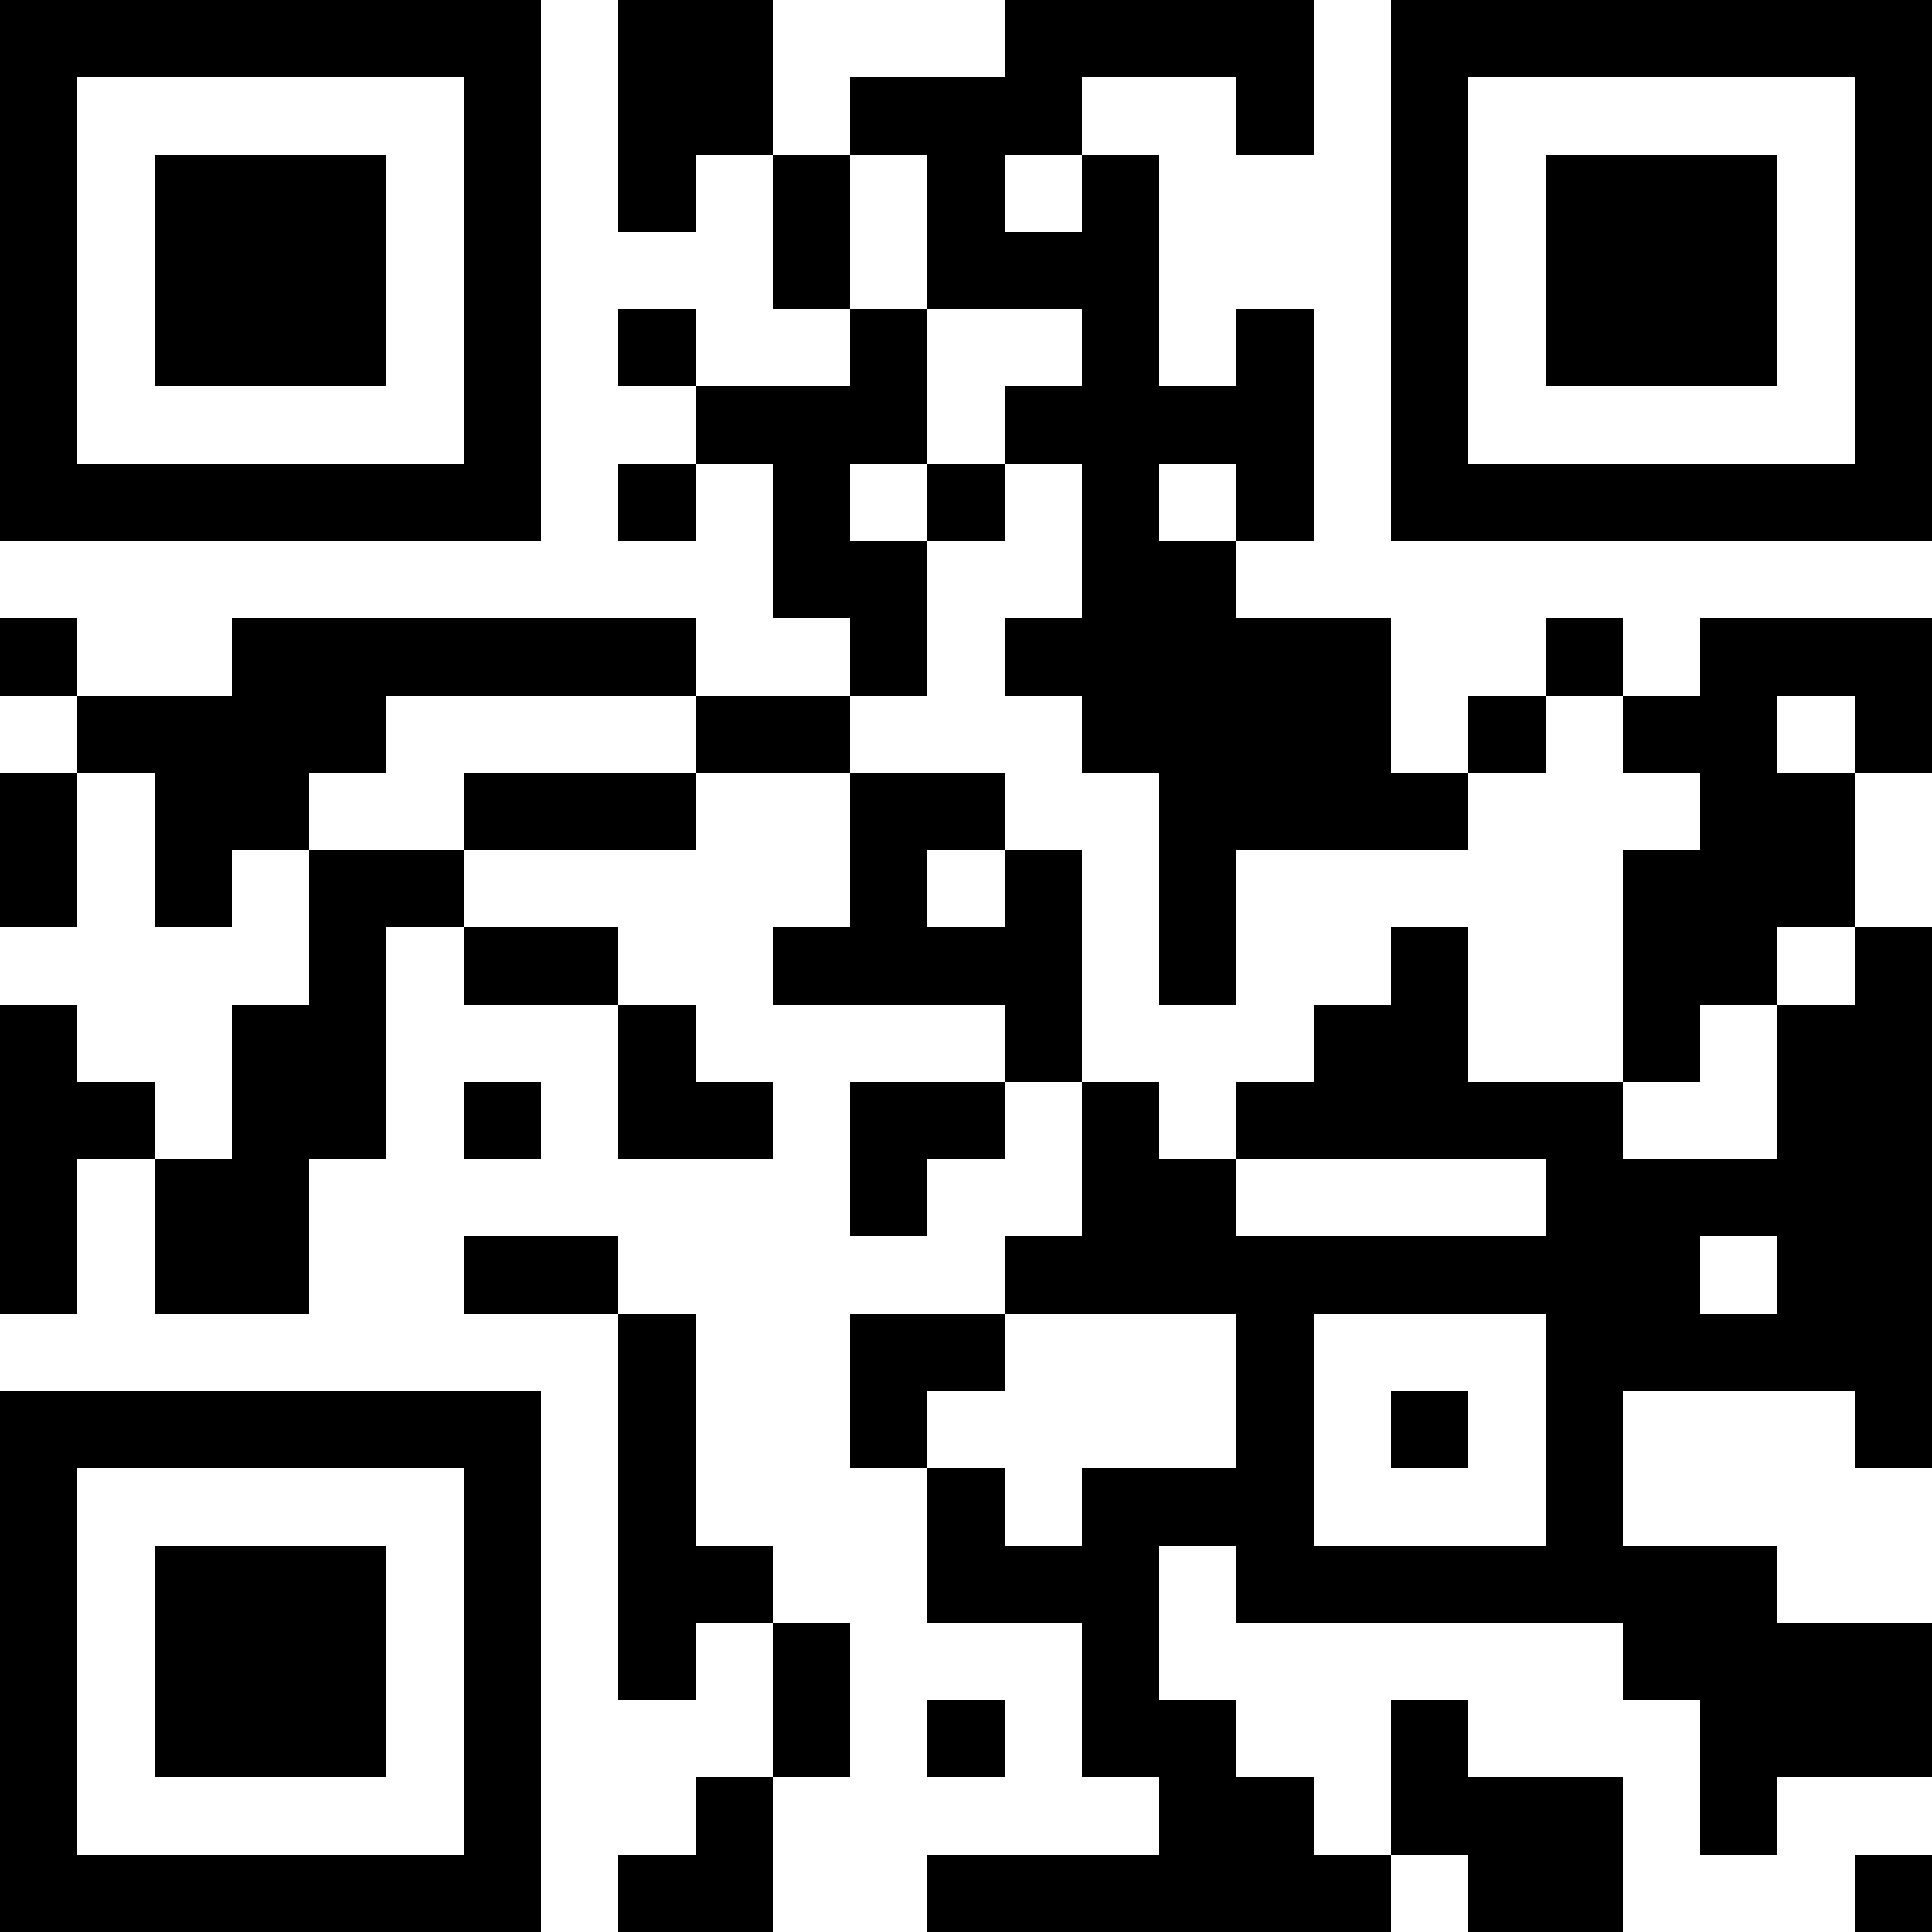 <?xml version="1.0" encoding="UTF-8"?>
<svg xmlns="http://www.w3.org/2000/svg" version="1.1" width="300" height="300" viewBox="0 0 300 300"><rect x="0" y="0" width="300" height="300" fill="#ffffff"/><g transform="scale(12)"><g transform="translate(0,0)"><path fill-rule="evenodd" d="M8 0L8 3L9 3L9 2L10 2L10 4L11 4L11 5L9 5L9 4L8 4L8 5L9 5L9 6L8 6L8 7L9 7L9 6L10 6L10 8L11 8L11 9L9 9L9 8L3 8L3 9L1 9L1 8L0 8L0 9L1 9L1 10L0 10L0 12L1 12L1 10L2 10L2 12L3 12L3 11L4 11L4 13L3 13L3 15L2 15L2 14L1 14L1 13L0 13L0 17L1 17L1 15L2 15L2 17L4 17L4 15L5 15L5 12L6 12L6 13L8 13L8 15L10 15L10 14L9 14L9 13L8 13L8 12L6 12L6 11L9 11L9 10L11 10L11 12L10 12L10 13L13 13L13 14L11 14L11 16L12 16L12 15L13 15L13 14L14 14L14 16L13 16L13 17L11 17L11 19L12 19L12 21L14 21L14 23L15 23L15 24L12 24L12 25L18 25L18 24L19 24L19 25L21 25L21 23L19 23L19 22L18 22L18 24L17 24L17 23L16 23L16 22L15 22L15 20L16 20L16 21L21 21L21 22L22 22L22 24L23 24L23 23L25 23L25 21L23 21L23 20L21 20L21 18L24 18L24 19L25 19L25 12L24 12L24 10L25 10L25 8L22 8L22 9L21 9L21 8L20 8L20 9L19 9L19 10L18 10L18 8L16 8L16 7L17 7L17 4L16 4L16 5L15 5L15 2L14 2L14 1L16 1L16 2L17 2L17 0L13 0L13 1L11 1L11 2L10 2L10 0ZM11 2L11 4L12 4L12 6L11 6L11 7L12 7L12 9L11 9L11 10L13 10L13 11L12 11L12 12L13 12L13 11L14 11L14 14L15 14L15 15L16 15L16 16L20 16L20 15L16 15L16 14L17 14L17 13L18 13L18 12L19 12L19 14L21 14L21 15L23 15L23 13L24 13L24 12L23 12L23 13L22 13L22 14L21 14L21 11L22 11L22 10L21 10L21 9L20 9L20 10L19 10L19 11L16 11L16 13L15 13L15 10L14 10L14 9L13 9L13 8L14 8L14 6L13 6L13 5L14 5L14 4L12 4L12 2ZM13 2L13 3L14 3L14 2ZM12 6L12 7L13 7L13 6ZM15 6L15 7L16 7L16 6ZM5 9L5 10L4 10L4 11L6 11L6 10L9 10L9 9ZM23 9L23 10L24 10L24 9ZM6 14L6 15L7 15L7 14ZM6 16L6 17L8 17L8 22L9 22L9 21L10 21L10 23L9 23L9 24L8 24L8 25L10 25L10 23L11 23L11 21L10 21L10 20L9 20L9 17L8 17L8 16ZM22 16L22 17L23 17L23 16ZM13 17L13 18L12 18L12 19L13 19L13 20L14 20L14 19L16 19L16 17ZM17 17L17 20L20 20L20 17ZM18 18L18 19L19 19L19 18ZM12 22L12 23L13 23L13 22ZM24 24L24 25L25 25L25 24ZM0 0L7 0L7 7L0 7ZM1 1L1 6L6 6L6 1ZM2 2L5 2L5 5L2 5ZM18 0L25 0L25 7L18 7ZM19 1L19 6L24 6L24 1ZM20 2L23 2L23 5L20 5ZM0 18L7 18L7 25L0 25ZM1 19L1 24L6 24L6 19ZM2 20L5 20L5 23L2 23Z" fill="#000000"/></g></g></svg>
